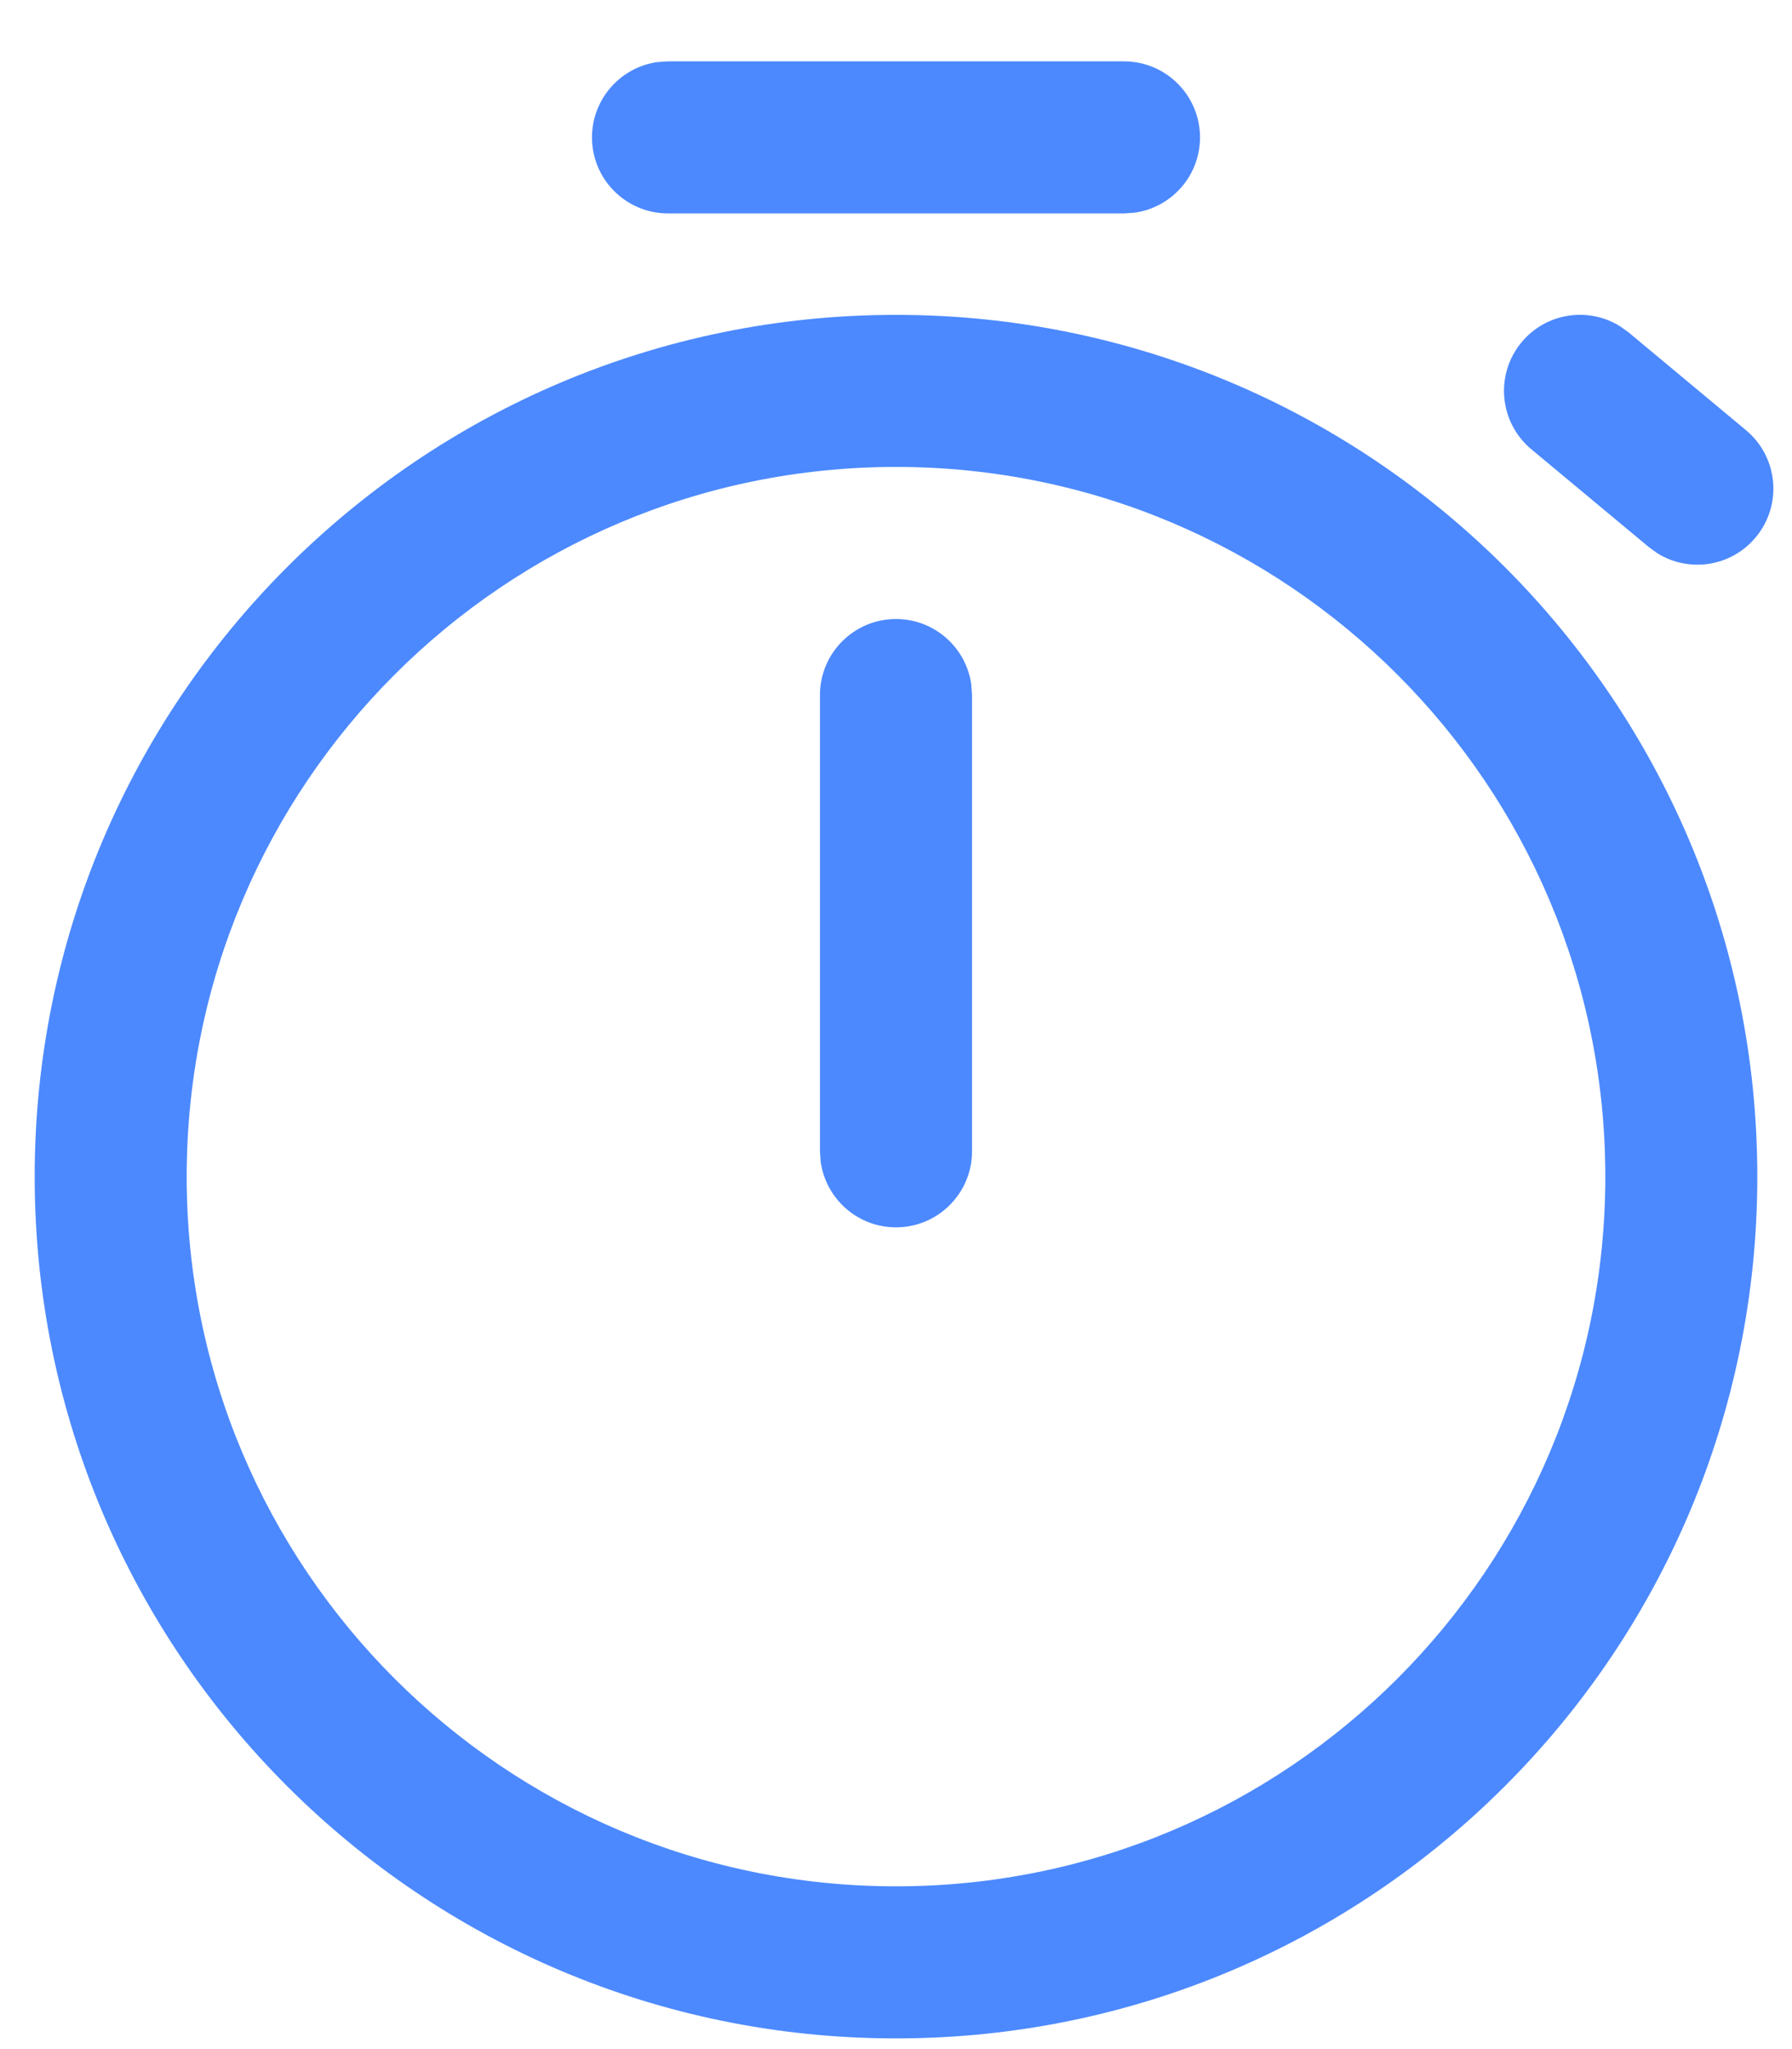 <?xml version="1.0" encoding="UTF-8"?> <svg xmlns="http://www.w3.org/2000/svg" width="28" height="32" viewBox="0 0 28 32" fill="none"> <path d="M14 4.917C21.433 4.917 27.458 10.942 27.458 18.375C27.458 25.808 21.433 31.833 14 31.833C6.567 31.833 0.542 25.808 0.542 18.375C0.542 10.942 6.567 4.917 14 4.917ZM14 7.292C7.879 7.292 2.917 12.254 2.917 18.375C2.917 24.496 7.879 29.458 14 29.458C20.121 29.458 25.083 24.496 25.083 18.375C25.083 12.254 20.121 7.292 14 7.292ZM14 9.667C14.601 9.667 15.098 10.113 15.177 10.693L15.188 10.854V17.979C15.188 18.635 14.656 19.167 14 19.167C13.399 19.167 12.902 18.72 12.823 18.14L12.812 17.979V10.854C12.812 10.198 13.344 9.667 14 9.667ZM25.316 5.097L25.447 5.191L27.281 6.718C27.785 7.138 27.854 7.886 27.434 8.39C27.05 8.853 26.389 8.949 25.893 8.638L25.762 8.543L23.928 7.017C23.424 6.597 23.355 5.849 23.775 5.344C24.159 4.882 24.821 4.786 25.316 5.097ZM17.562 0.958C18.218 0.958 18.75 1.49 18.75 2.146C18.75 2.747 18.303 3.244 17.724 3.322L17.562 3.333H10.438C9.782 3.333 9.25 2.802 9.25 2.146C9.25 1.545 9.697 1.048 10.276 0.969L10.438 0.958H17.562Z" fill="#4C89FE"></path> </svg> 